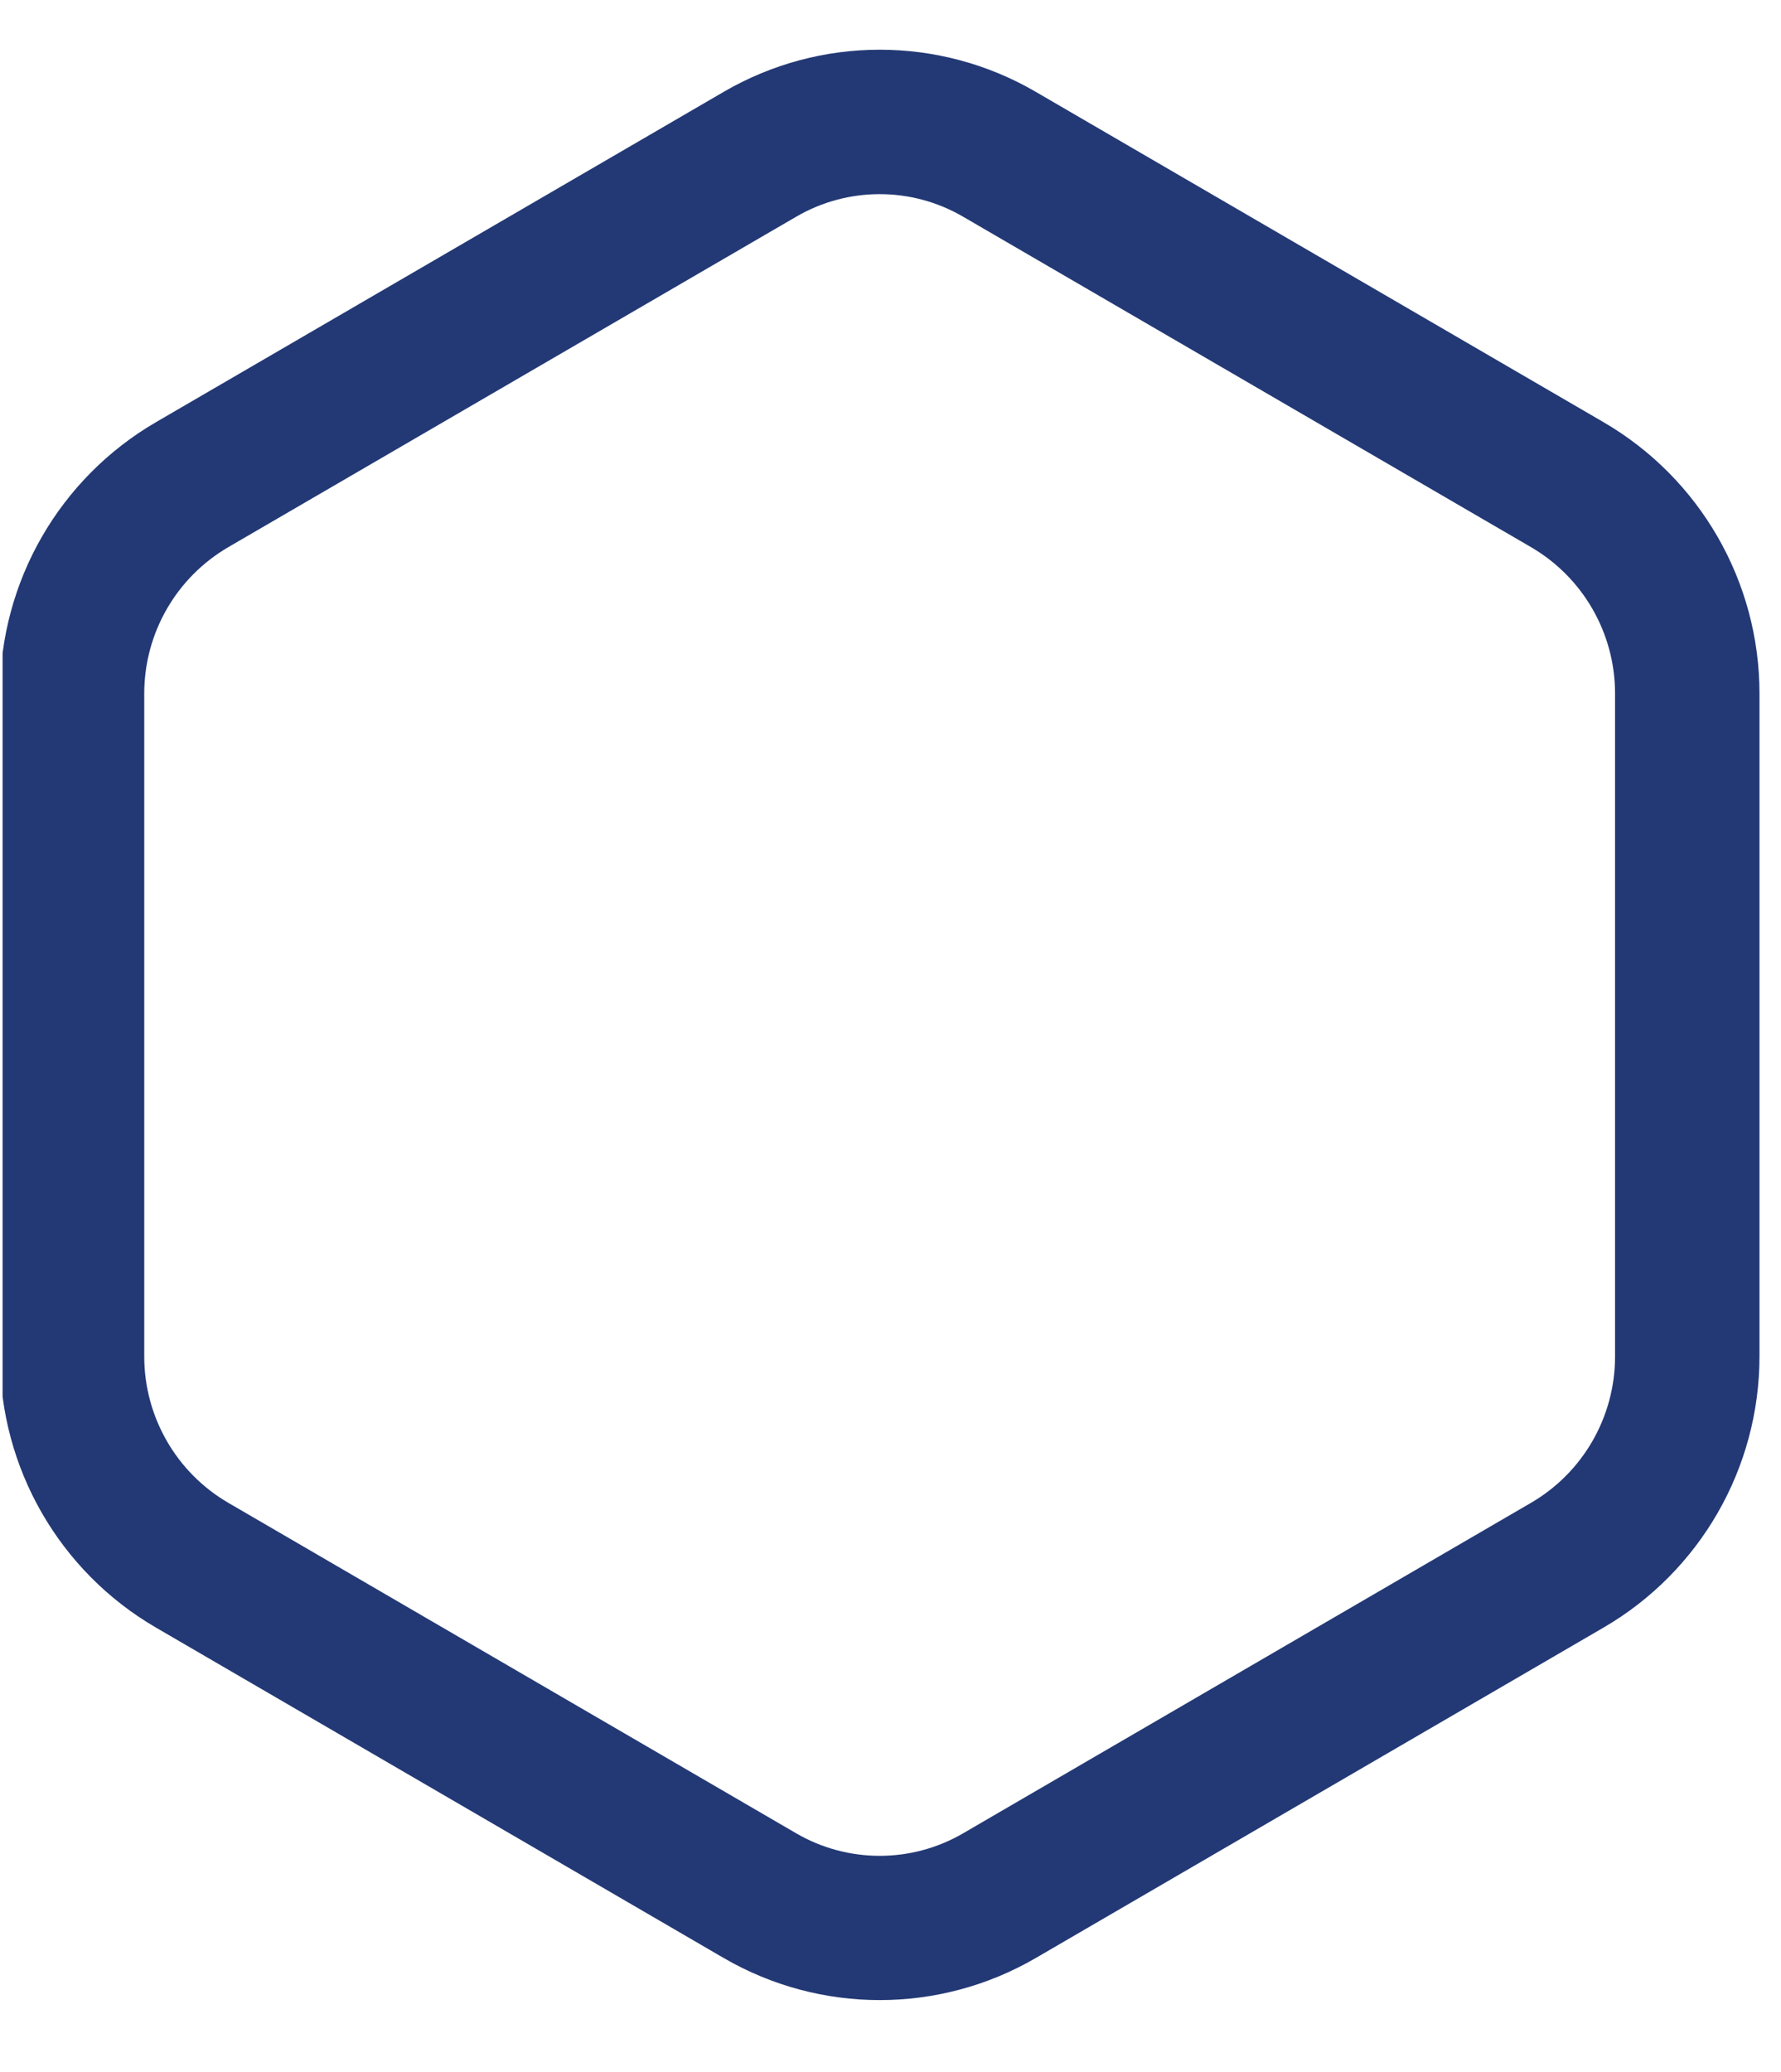 <svg xmlns="http://www.w3.org/2000/svg" xmlns:xlink="http://www.w3.org/1999/xlink" width="147" zoomAndPan="magnify" viewBox="0 0 110.25 128.25" height="171" preserveAspectRatio="xMidYMid meet" version="1.0"><defs><clipPath id="4fdc49acaf"><path d="M 0.16 3 L 108.918 3 L 108.918 124 L 0.16 124 Z M 0.16 3 " clip-rule="nonzero"/></clipPath><clipPath id="f020f8d330"><path d="M 44.801 121.188 L 9.656 100.738 C 3.676 97.262 0 90.863 0 83.949 L 0 42.922 C 0 36.004 3.676 29.609 9.656 26.129 L 44.801 5.684 C 50.773 2.207 58.148 2.207 64.117 5.684 L 99.262 26.129 C 105.242 29.609 108.918 36.004 108.918 42.922 L 108.918 83.949 C 108.918 90.863 105.242 97.262 99.262 100.738 L 64.117 121.188 C 58.148 124.66 50.773 124.66 44.801 121.188 Z M 44.801 121.188 " clip-rule="nonzero"/></clipPath></defs><g clip-path="url(#4fdc49acaf)"><g clip-path="url(#f020f8d330)"><path stroke-linecap="butt" transform="matrix(0, 0.745, -0.745, 0, 108.919, 0.063)" fill="none" stroke-linejoin="miter" d="M 162.598 86.073 L 135.147 133.251 C 130.48 141.279 121.89 146.214 112.609 146.214 L 57.534 146.214 C 48.247 146.214 39.663 141.279 34.991 133.251 L 7.545 86.073 C 2.878 78.055 2.878 68.155 7.545 60.142 L 34.991 12.964 C 39.663 4.936 48.247 0.002 57.534 0.002 L 112.609 0.002 C 121.89 0.002 130.48 4.936 135.147 12.964 L 162.598 60.142 C 167.26 68.155 167.26 78.055 162.598 86.073 Z M 162.598 86.073 " stroke="#233975" stroke-width="24" stroke-opacity="1" stroke-miterlimit="4"/></g></g></svg>